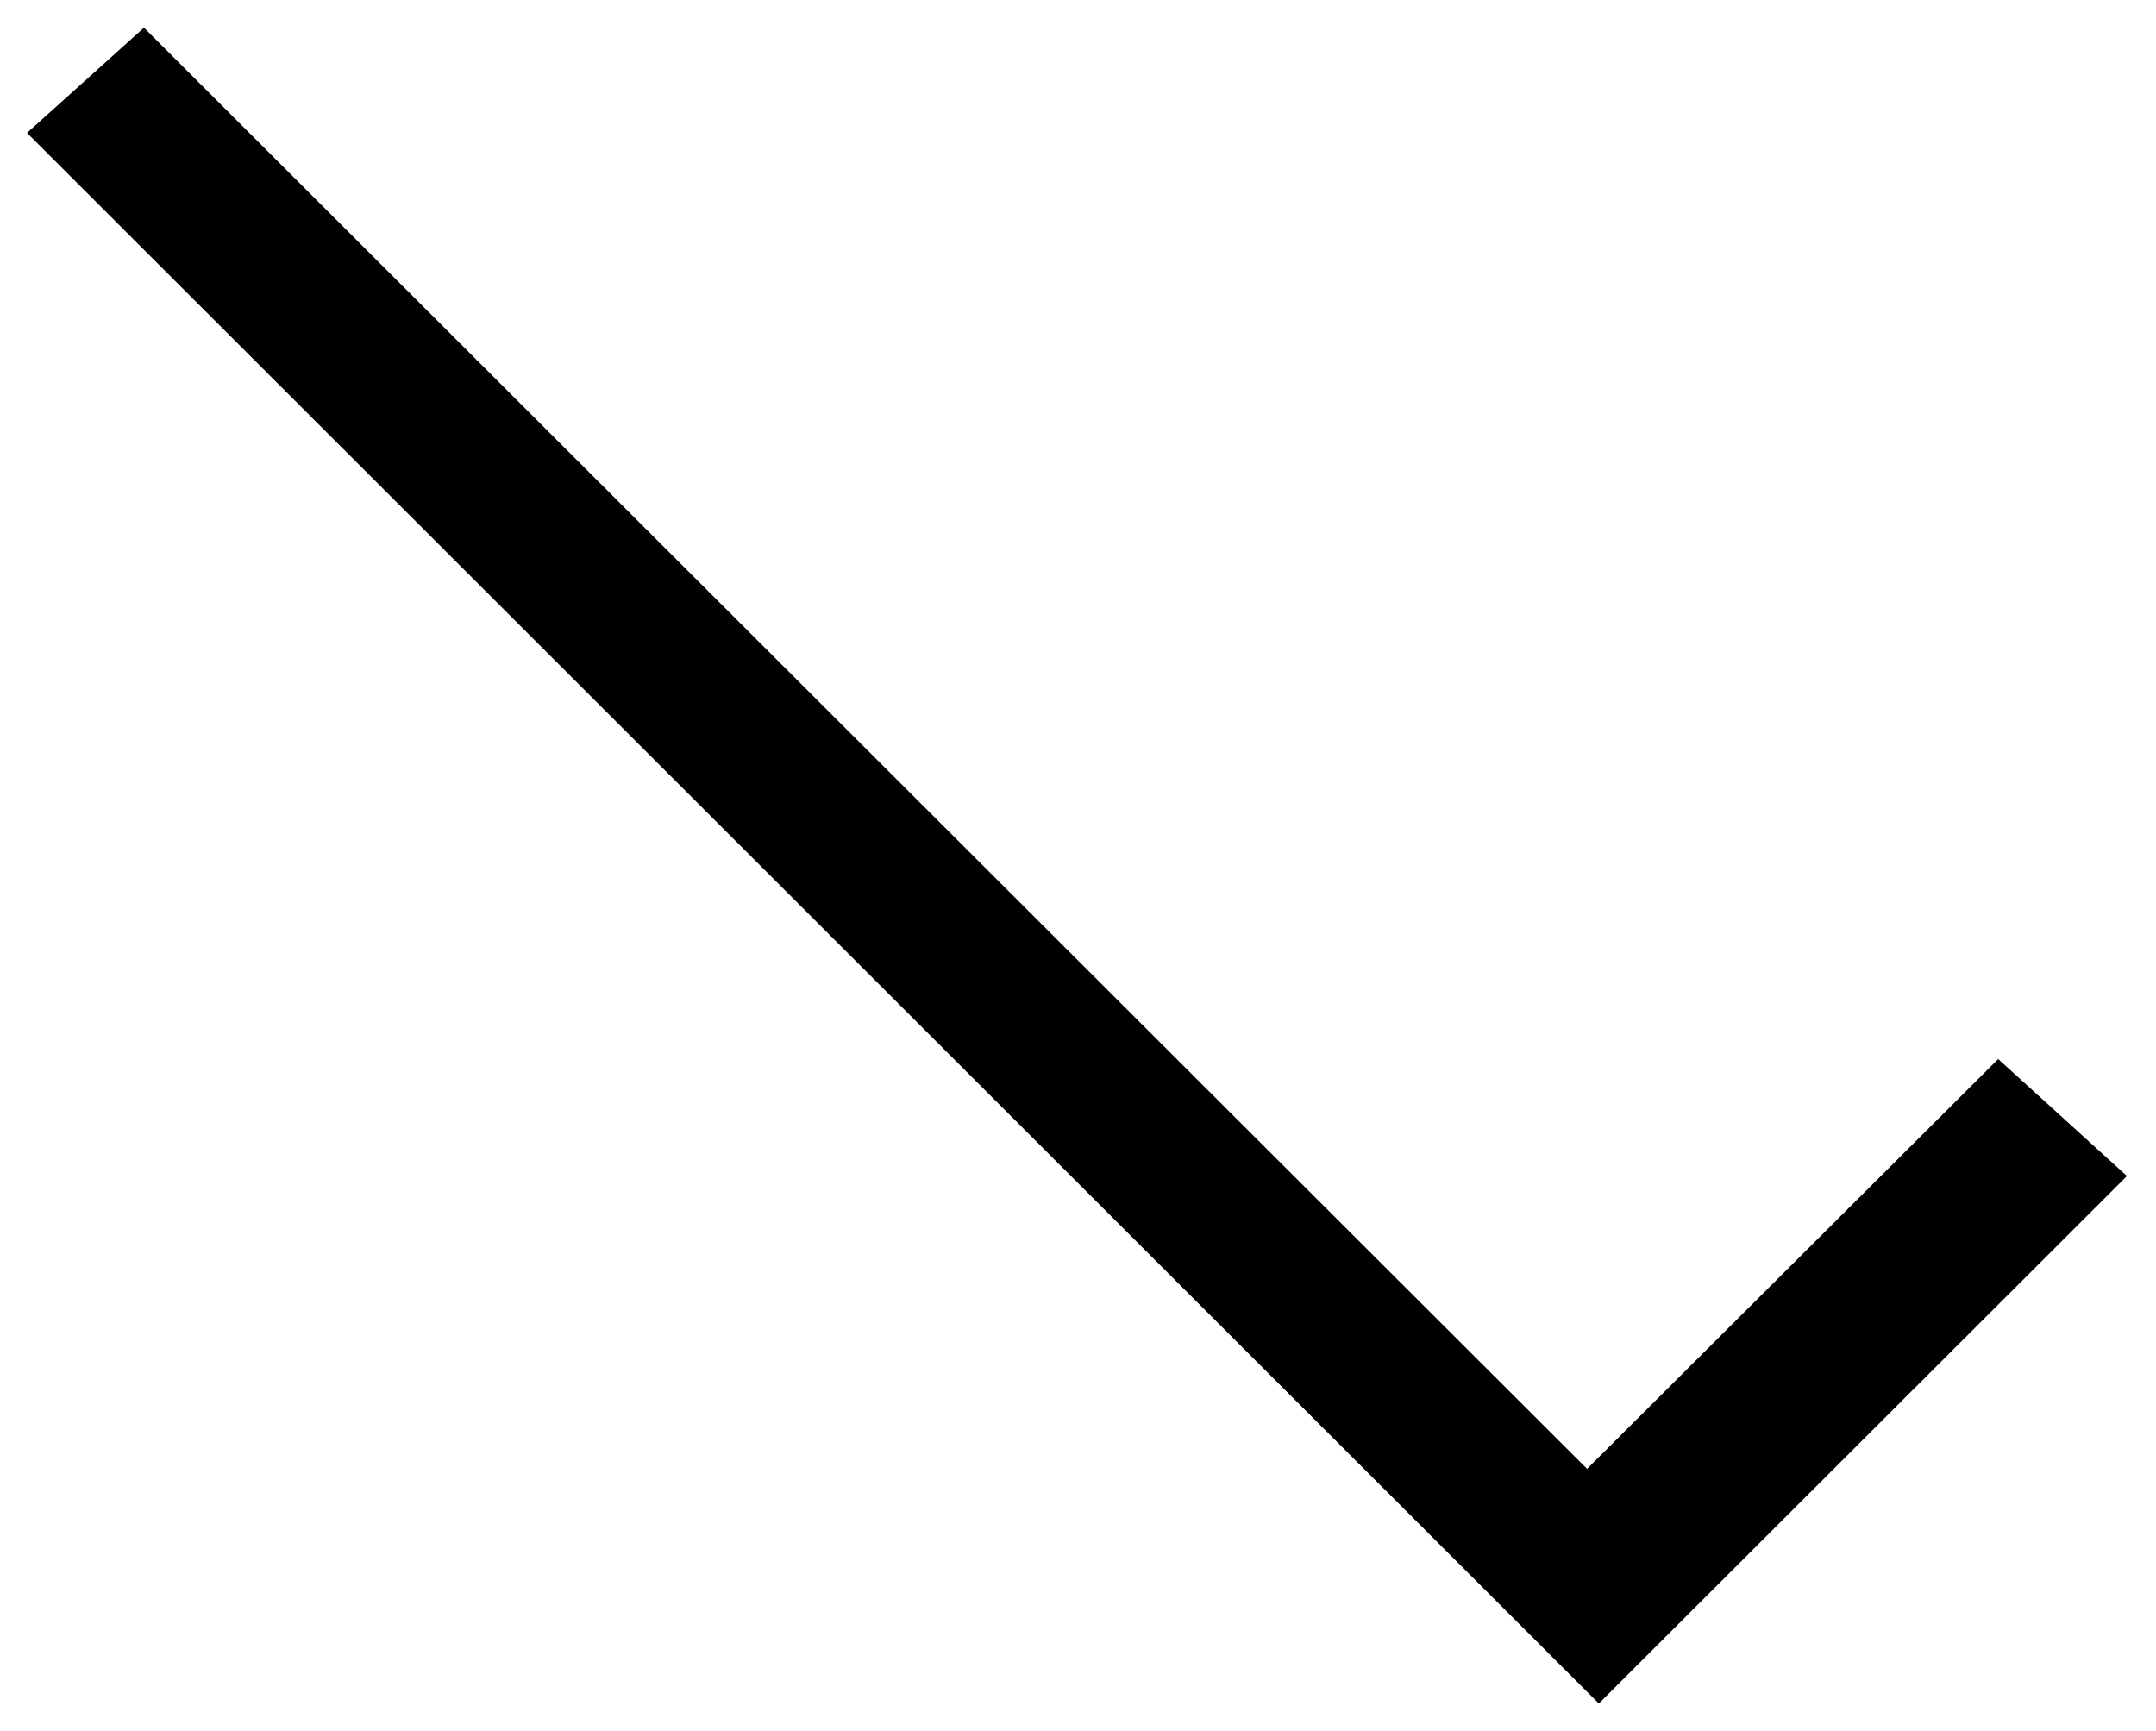 <svg xmlns="http://www.w3.org/2000/svg" width="493.465" height="396.198" fill-rule="evenodd" stroke-linecap="round" preserveAspectRatio="none" viewBox="0 0 3115 2501"><style>.brush0{fill:#fff}.pen0{stroke:#000;stroke-width:1;stroke-linejoin:round}</style><path d="m39 192 2271 2269 763-762-186-169-594 592L208 40 39 192z" style="stroke:none;fill:#000"/></svg>
